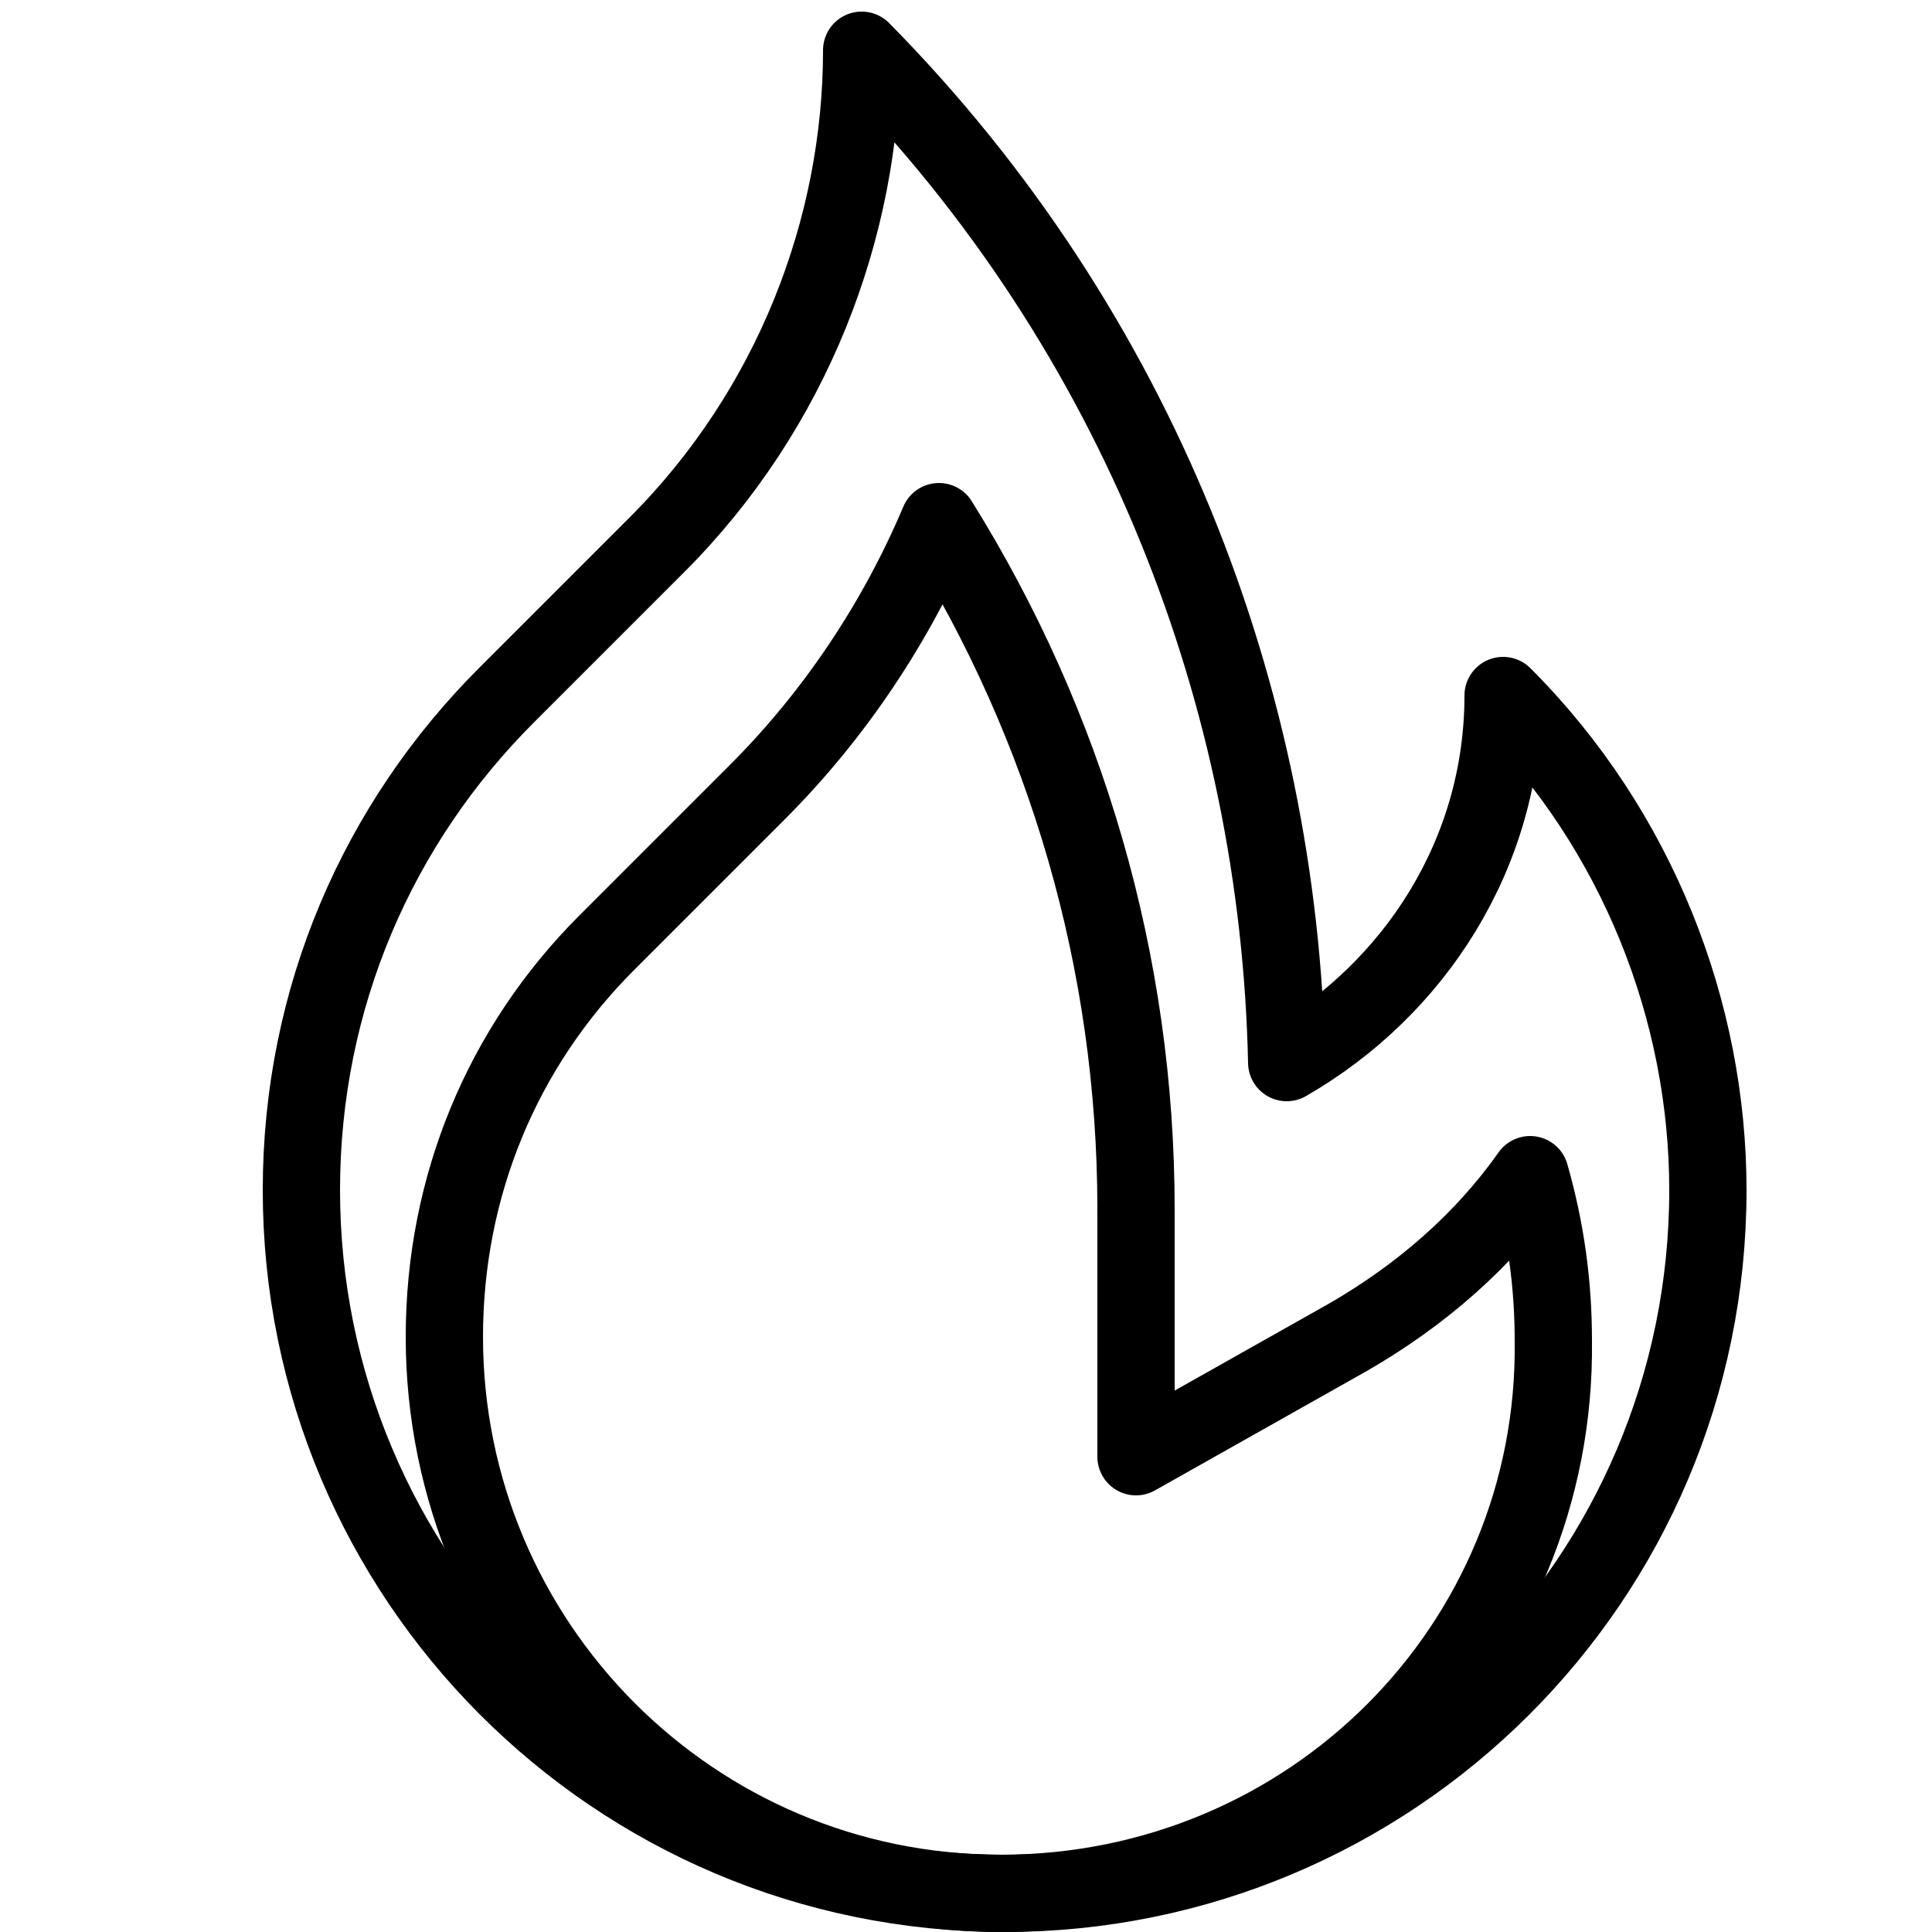 <?xml version="1.0" encoding="utf-8"?>
<!-- Generator: Adobe Illustrator 28.2.0, SVG Export Plug-In . SVG Version: 6.00 Build 0)  -->
<svg version="1.1" id="Layer_1" xmlns="http://www.w3.org/2000/svg" xmlns:xlink="http://www.w3.org/1999/xlink" x="0px" y="0px"
	 viewBox="0 0 50 50" style="enable-background:new 0 0 50 50;" xml:space="preserve">
<style type="text/css">
	.st0{fill:none;stroke:#000000;stroke-width:2;stroke-linecap:round;stroke-linejoin:round;stroke-miterlimit:10;}
</style>
<path class="st0" d="M22.3,1.3c0,4.6-1.8,9.3-5.3,12.8L13.1,18c-3.3,3.3-5.3,7.8-5.3,12.8c0,10,8.1,18.2,18.2,18.2
	c10,0,18.2-8.1,18.2-18.2c0-4.6-1.8-9.3-5.3-12.8c0,4.1-2.3,7.6-5.6,9.5C33.1,18.1,29.5,8.6,22.3,1.3z"/>
<path class="st0" d="M25.9,49c-8,0-14.4-6.5-14.4-14.4c0-3.9,1.5-7.5,4.2-10.2l3.9-3.9c2-2,3.6-4.4,4.7-7c3.3,5.3,5.1,11.4,5.1,17.8
	l0,6.4l5.5-3.1c1.9-1.1,3.5-2.5,4.7-4.2c0.4,1.4,0.6,2.8,0.6,4.3C40.3,42.6,33.9,49,25.9,49z"/>
</svg>
